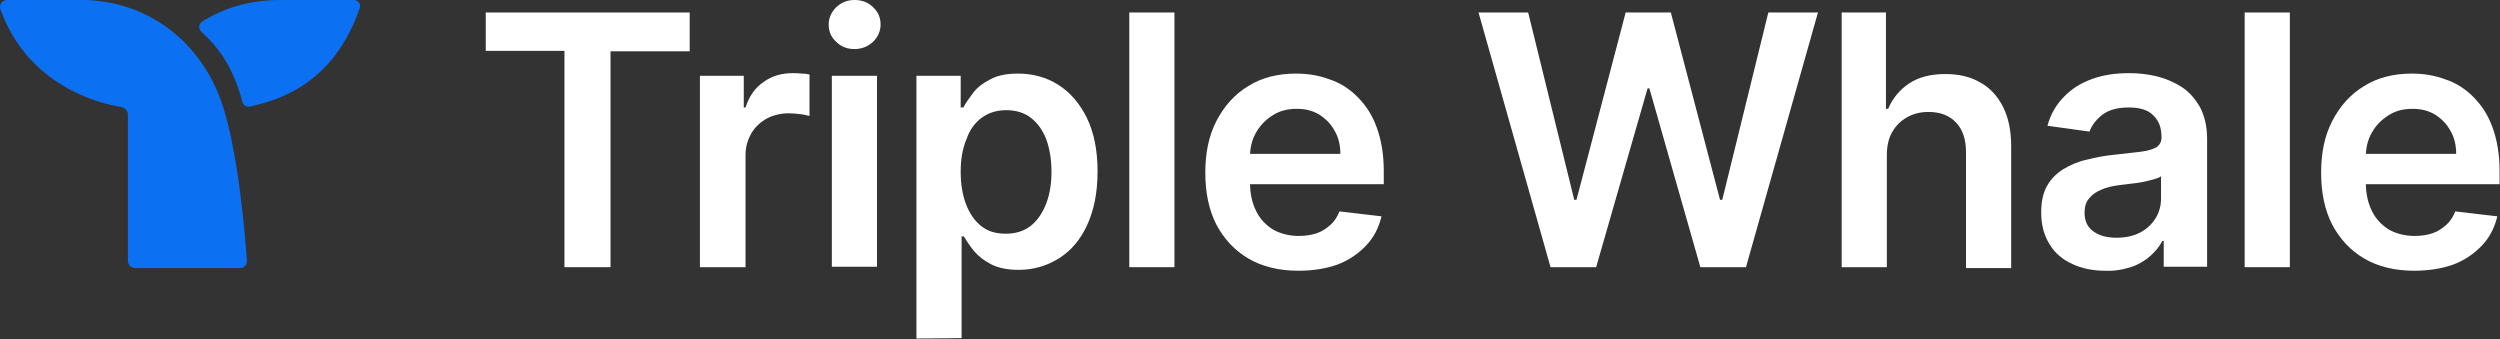 <?xml version="1.0" encoding="UTF-8"?>
<svg xmlns="http://www.w3.org/2000/svg" width="177" height="24" viewBox="0 0 177 24" fill="none">
  <rect x="0" y="0" width="177" height="24" fill="#333333" stroke="none"/>
  <g clip-path="url(#clip0_5990_49860)">
    <path fill-rule="evenodd" clip-rule="evenodd" d="M17.48 18.442C17.512 18.726 17.29 18.979 16.973 18.979H9.564C9.279 18.979 9.057 18.758 9.057 18.474V8.116C9.057 7.863 8.867 7.642 8.582 7.579C7.031 7.326 1.996 6.095 0.033 0.663C-0.093 0.347 0.16 0 0.477 0H6.113C10.767 0.189 14.25 3.158 15.675 7.2C16.847 10.547 17.353 16.61 17.48 18.442Z" fill="#0C70F2"></path>
    <path fill-rule="evenodd" clip-rule="evenodd" d="M25.462 0.6C23.625 5.874 19.857 7.074 17.672 7.547C17.451 7.579 17.229 7.453 17.166 7.232C16.501 4.737 15.519 3.411 14.253 2.242C14.031 2.053 14.063 1.705 14.284 1.547C15.773 0.6 17.578 0 19.857 0H25.05C25.367 0 25.588 0.316 25.462 0.6Z" fill="#0C70F2"></path>
    <path d="M34.391 3.6V0.884H48.829V3.632H43.225V18.916H39.963V3.6H34.391Z" fill="white"></path>
    <path d="M49.555 18.916V5.368H52.658V7.61H52.784C53.038 6.821 53.449 6.221 54.051 5.81C54.653 5.368 55.349 5.179 56.141 5.179C56.331 5.179 56.521 5.179 56.742 5.21C56.964 5.21 57.154 5.242 57.312 5.273V8.21C57.186 8.179 56.964 8.116 56.679 8.084C56.394 8.052 56.109 8.021 55.856 8.021C55.286 8.021 54.748 8.147 54.273 8.4C53.829 8.652 53.449 9 53.196 9.442C52.943 9.884 52.784 10.389 52.784 10.958V18.916H49.555Z" fill="white"></path>
    <path d="M58.894 18.916V5.368H62.092V18.884H58.894V18.916ZM60.508 3.474C60.002 3.474 59.559 3.316 59.21 2.968C58.83 2.621 58.672 2.211 58.672 1.737C58.672 1.263 58.862 0.853 59.21 0.505C59.59 0.158 60.002 0 60.508 0C61.015 0 61.458 0.158 61.807 0.505C62.187 0.853 62.345 1.263 62.345 1.737C62.345 2.211 62.155 2.621 61.807 2.968C61.458 3.284 61.015 3.474 60.508 3.474Z" fill="white"></path>
    <path d="M64.883 23.968V5.368H68.017V7.61H68.207C68.366 7.295 68.619 6.947 68.904 6.568C69.189 6.189 69.601 5.874 70.107 5.621C70.614 5.337 71.279 5.21 72.07 5.21C73.115 5.21 74.065 5.463 74.92 6C75.775 6.537 76.44 7.326 76.947 8.337C77.453 9.379 77.707 10.642 77.707 12.126C77.707 13.642 77.453 14.874 76.978 15.916C76.503 16.958 75.838 17.747 74.984 18.284C74.129 18.821 73.179 19.105 72.134 19.105C71.342 19.105 70.709 18.979 70.202 18.726C69.696 18.474 69.284 18.158 68.967 17.779C68.651 17.4 68.429 17.053 68.239 16.737H68.081V23.937L64.883 23.968ZM68.017 12.158C68.017 13.042 68.144 13.8 68.397 14.463C68.651 15.126 68.999 15.632 69.474 16.01C69.949 16.389 70.519 16.547 71.216 16.547C71.912 16.547 72.514 16.358 72.989 15.979C73.464 15.6 73.812 15.063 74.065 14.431C74.319 13.768 74.445 13.01 74.445 12.158C74.445 11.305 74.319 10.579 74.097 9.916C73.844 9.253 73.495 8.747 73.02 8.368C72.545 7.989 71.944 7.8 71.247 7.8C70.551 7.8 69.981 7.989 69.506 8.337C69.031 8.684 68.651 9.189 68.429 9.853C68.144 10.516 68.017 11.274 68.017 12.158Z" fill="white"></path>
    <path d="M83.151 0.884V18.916H79.953V0.884H83.151Z" fill="white"></path>
    <path d="M91.922 19.168C90.56 19.168 89.389 18.884 88.407 18.316C87.426 17.747 86.666 16.926 86.127 15.916C85.589 14.874 85.336 13.642 85.336 12.221C85.336 10.8 85.589 9.6 86.127 8.558C86.666 7.516 87.426 6.663 88.376 6.095C89.326 5.495 90.466 5.21 91.764 5.21C92.587 5.21 93.379 5.337 94.138 5.621C94.898 5.874 95.532 6.284 96.102 6.853C96.671 7.421 97.147 8.116 97.463 9C97.78 9.853 97.97 10.895 97.97 12.063V13.042H86.856V10.895H94.898C94.898 10.295 94.772 9.726 94.487 9.253C94.233 8.779 93.853 8.4 93.41 8.116C92.935 7.832 92.429 7.705 91.795 7.705C91.13 7.705 90.56 7.863 90.085 8.179C89.579 8.495 89.199 8.905 88.914 9.41C88.629 9.916 88.502 10.484 88.502 11.084V12.947C88.502 13.737 88.661 14.4 88.946 14.968C89.231 15.537 89.642 15.947 90.149 16.263C90.655 16.547 91.289 16.705 91.954 16.705C92.429 16.705 92.84 16.642 93.22 16.516C93.6 16.389 93.917 16.168 94.202 15.916C94.487 15.663 94.677 15.347 94.835 14.968L97.811 15.316C97.621 16.105 97.273 16.8 96.735 17.368C96.197 17.937 95.532 18.41 94.708 18.726C93.917 19.01 92.999 19.168 91.922 19.168Z" fill="white"></path>
    <path d="M109.778 18.916L104.68 0.884H108.194L111.456 14.147H111.614L115.097 0.884H118.295L121.778 14.147H121.936L125.198 0.884H128.712L123.615 18.916H120.385L116.775 6.253H116.649L113.007 18.916H109.778Z" fill="white"></path>
    <path d="M133.589 10.989V18.916H130.391V0.884H133.525V7.705H133.684C134 6.947 134.507 6.347 135.172 5.905C135.837 5.463 136.692 5.242 137.737 5.242C138.687 5.242 139.51 5.432 140.206 5.842C140.903 6.221 141.441 6.821 141.821 7.579C142.201 8.337 142.391 9.253 142.391 10.358V18.979H139.193V10.8C139.193 9.884 138.971 9.19 138.497 8.684C138.022 8.179 137.388 7.926 136.533 7.926C135.963 7.926 135.457 8.053 135.014 8.305C134.57 8.558 134.222 8.905 133.969 9.347C133.715 9.79 133.589 10.326 133.589 10.989Z" fill="white"></path>
    <path d="M149.044 19.168C148.189 19.168 147.397 19.01 146.732 18.695C146.035 18.379 145.497 17.937 145.117 17.305C144.737 16.705 144.516 15.947 144.516 15.063C144.516 14.305 144.642 13.673 144.927 13.168C145.212 12.663 145.592 12.284 146.099 11.968C146.574 11.684 147.144 11.431 147.745 11.305C148.379 11.147 149.012 11.021 149.677 10.958C150.468 10.863 151.102 10.8 151.608 10.737C152.115 10.673 152.463 10.547 152.685 10.421C152.907 10.263 153.033 10.042 153.033 9.758V9.694C153.033 9.031 152.843 8.526 152.432 8.147C152.052 7.768 151.482 7.61 150.722 7.61C149.93 7.61 149.329 7.768 148.854 8.116C148.41 8.463 148.094 8.873 147.935 9.316L144.959 8.905C145.181 8.084 145.592 7.389 146.13 6.852C146.669 6.284 147.334 5.873 148.125 5.589C148.917 5.305 149.772 5.179 150.722 5.179C151.387 5.179 152.02 5.242 152.685 5.4C153.318 5.558 153.92 5.81 154.458 6.158C154.996 6.505 155.408 6.979 155.756 7.579C156.073 8.179 156.263 8.937 156.263 9.821V18.884H153.191V17.052H153.096C152.907 17.431 152.622 17.779 152.273 18.095C151.925 18.41 151.482 18.695 150.943 18.884C150.373 19.073 149.74 19.2 149.044 19.168ZM149.867 16.831C150.5 16.831 151.07 16.705 151.545 16.452C152.02 16.2 152.368 15.852 152.622 15.442C152.875 15.031 153.001 14.558 153.001 14.052V12.473C152.907 12.568 152.717 12.631 152.495 12.694C152.273 12.758 151.988 12.821 151.703 12.884C151.418 12.947 151.102 12.979 150.817 13.01C150.532 13.042 150.278 13.073 150.057 13.105C149.582 13.168 149.139 13.263 148.79 13.421C148.41 13.579 148.125 13.768 147.904 14.052C147.682 14.305 147.587 14.652 147.587 15.063C147.587 15.663 147.809 16.105 148.22 16.389C148.664 16.705 149.202 16.831 149.867 16.831Z" fill="white"></path>
    <path d="M162.12 0.884V18.916H158.922V0.884H162.12Z" fill="white"></path>
    <path d="M170.922 19.168C169.56 19.168 168.389 18.884 167.407 18.316C166.426 17.747 165.666 16.926 165.128 15.916C164.589 14.874 164.336 13.642 164.336 12.221C164.336 10.8 164.589 9.6 165.128 8.558C165.666 7.516 166.426 6.663 167.376 6.095C168.326 5.495 169.465 5.21 170.764 5.21C171.587 5.21 172.379 5.337 173.138 5.621C173.898 5.874 174.532 6.284 175.102 6.853C175.672 7.421 176.146 8.116 176.463 9C176.78 9.853 176.97 10.895 176.97 12.063V13.042H165.856V10.895H173.898C173.898 10.295 173.772 9.726 173.487 9.253C173.233 8.779 172.853 8.4 172.41 8.116C171.935 7.832 171.429 7.705 170.795 7.705C170.13 7.705 169.56 7.863 169.085 8.179C168.579 8.495 168.199 8.905 167.914 9.41C167.629 9.916 167.502 10.484 167.502 11.084V12.947C167.502 13.737 167.661 14.4 167.946 14.968C168.231 15.537 168.642 15.947 169.149 16.263C169.655 16.547 170.289 16.705 170.954 16.705C171.429 16.705 171.84 16.642 172.22 16.516C172.6 16.389 172.917 16.168 173.202 15.916C173.487 15.663 173.677 15.347 173.835 14.968L176.811 15.316C176.621 16.105 176.273 16.8 175.735 17.368C175.197 17.937 174.532 18.41 173.708 18.726C172.917 19.01 171.967 19.168 170.922 19.168Z" fill="white"></path>
  </g>
  <defs>
    <clipPath id="clip0_5990_49860">
      <rect width="177" height="24" fill="white"></rect>
    </clipPath>
  </defs>
</svg>
